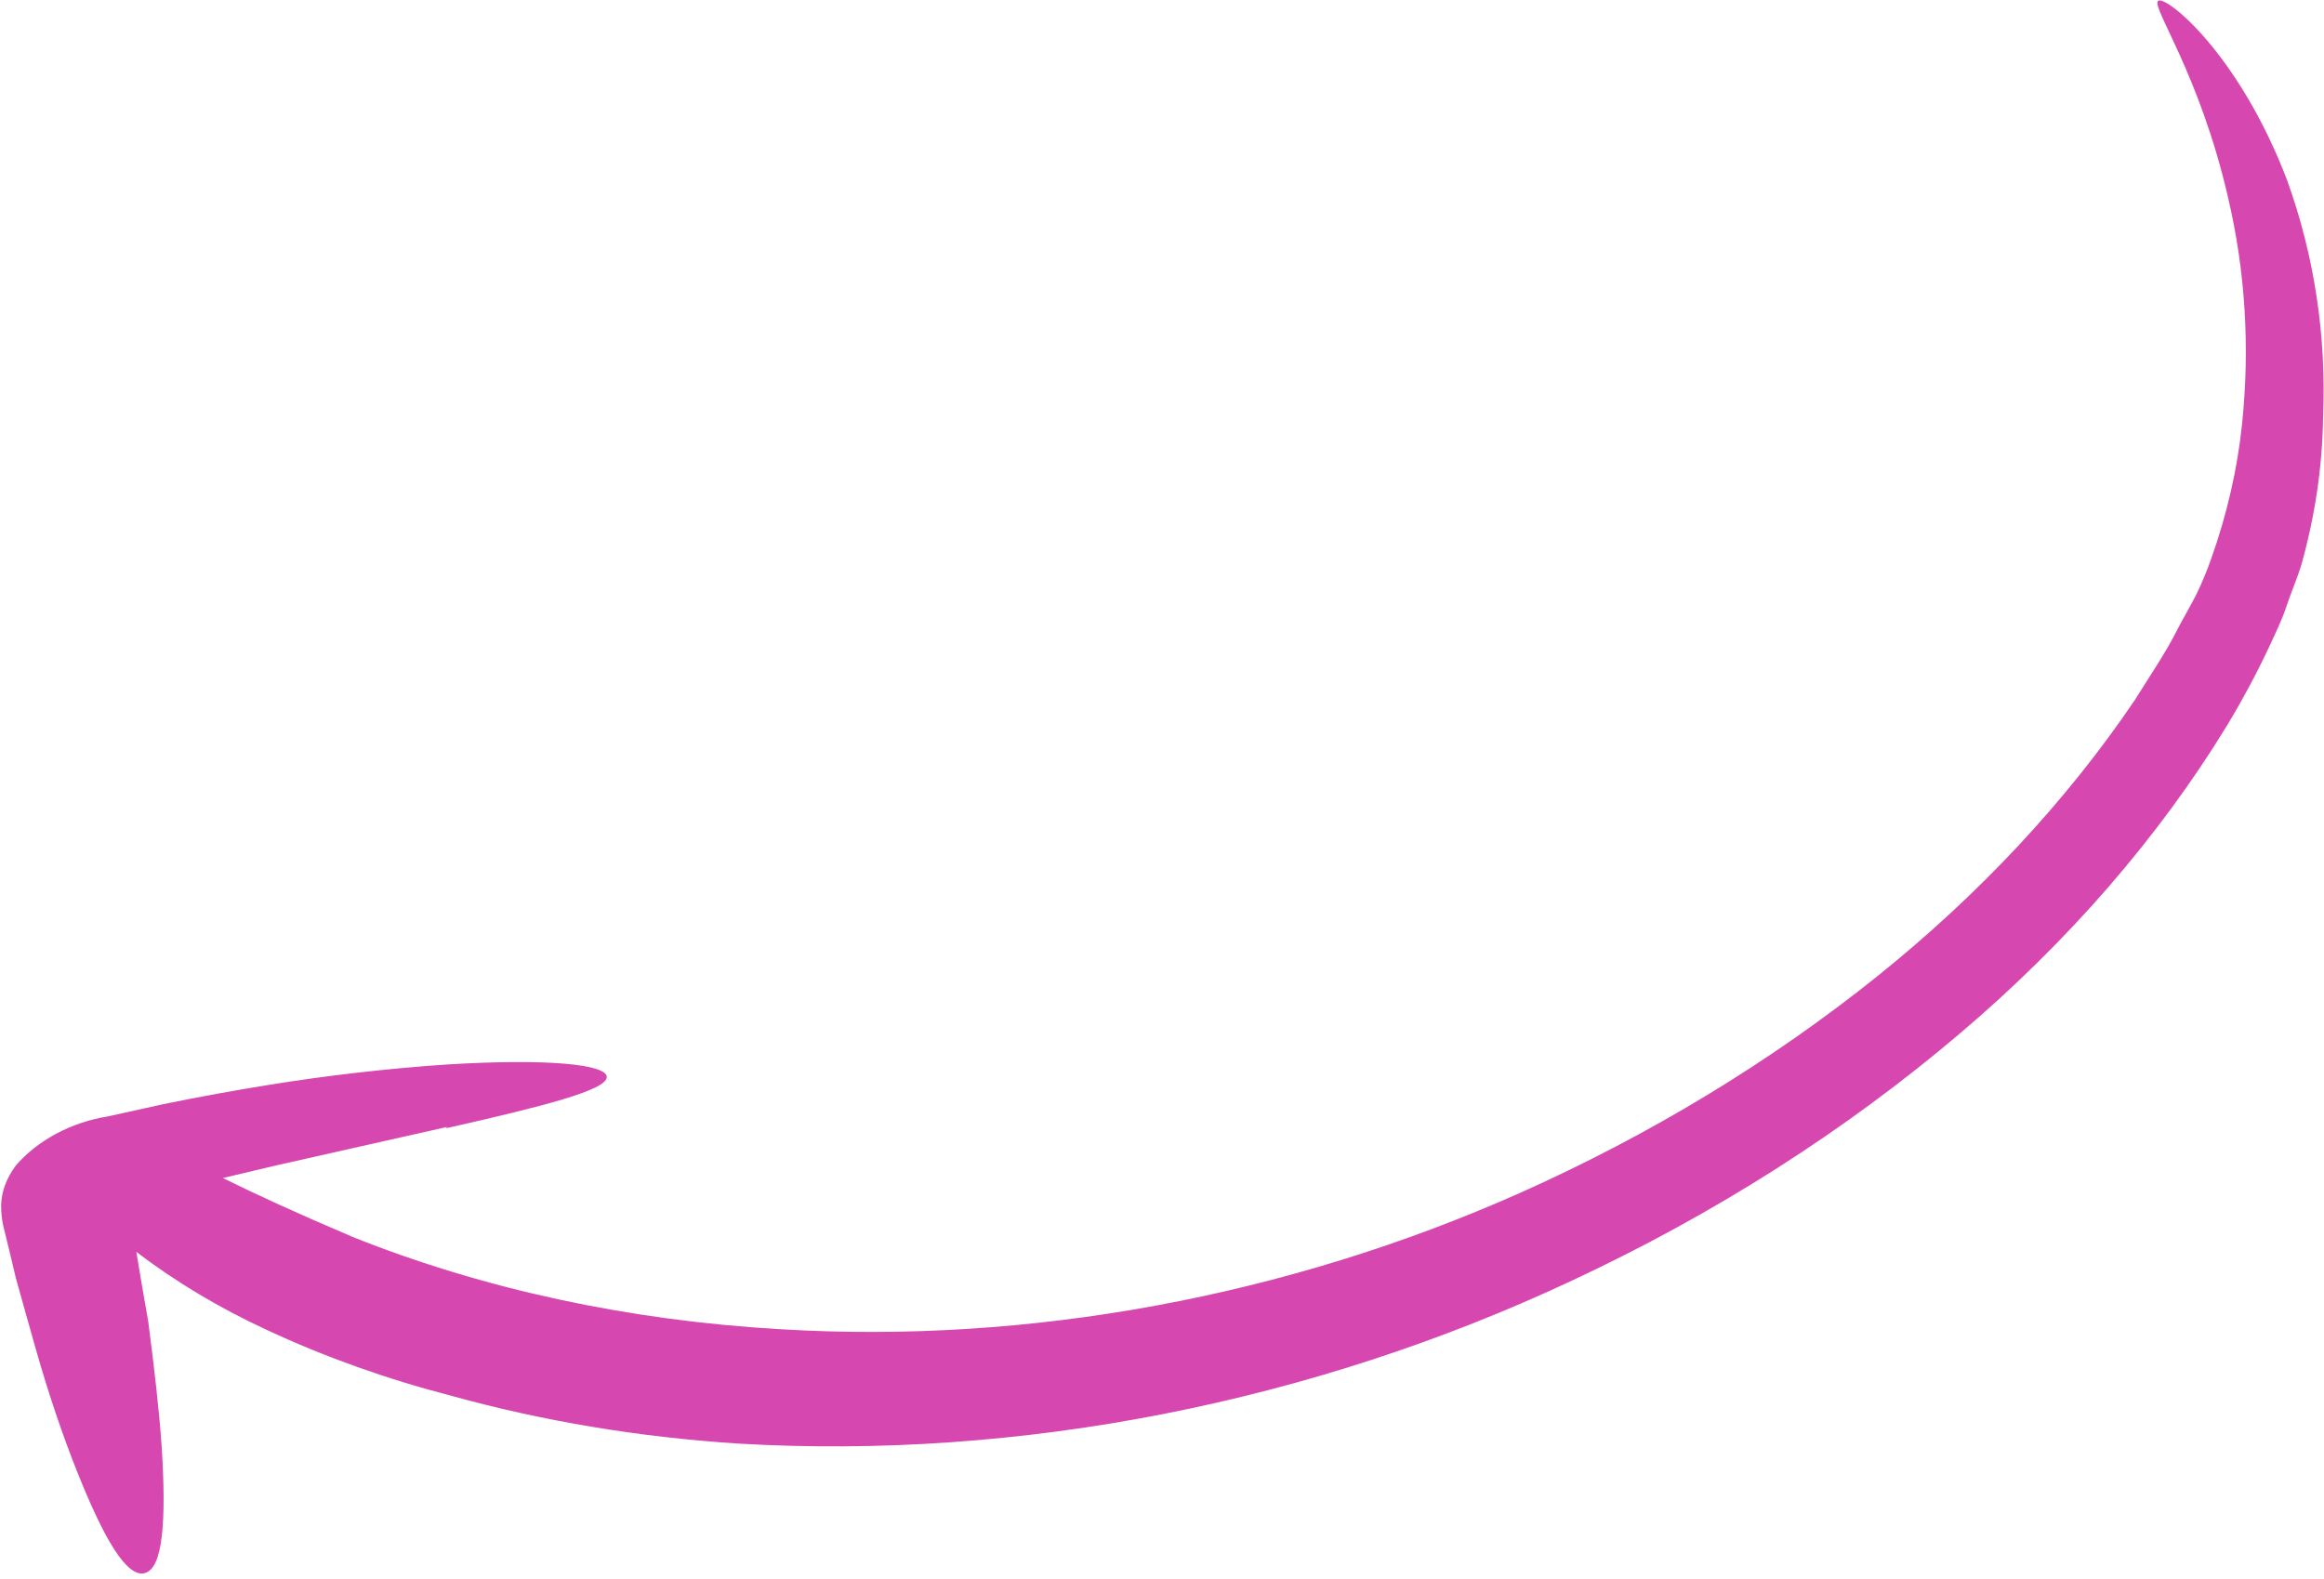 <svg width="334" height="227" viewBox="0 0 334 227" fill="none" xmlns="http://www.w3.org/2000/svg">
<path d="M64.158 162.178C78.165 159.016 87.089 156.721 87.204 154.861C87.319 153 78.69 152.137 64.214 153.025C55.702 153.604 47.172 154.58 38.669 155.949C33.809 156.733 28.747 157.644 23.502 158.723L15.387 160.51C12.817 160.928 10.315 161.774 8.052 162.989C5.789 164.204 3.817 165.761 2.27 167.554C0.933 169.338 0.203 171.319 0.161 173.273C0.159 174.249 0.257 175.213 0.455 176.155L0.958 178.221C1.439 180.098 1.845 181.956 2.287 183.75C3.282 187.296 4.238 190.759 5.173 194.034C7.06 200.625 9.046 206.443 11.034 211.424C14.876 221.096 18.2 226.842 20.81 226.136C23.42 225.429 23.892 218.718 23.254 208.21C22.897 202.946 22.189 196.786 21.302 189.958C20.741 186.786 20.159 183.425 19.593 179.959C25.258 184.28 31.562 188.05 38.402 191.206C46.72 195.086 55.606 198.255 64.936 200.667C78.068 204.308 91.919 206.61 106.194 207.525C146.498 209.879 188.46 201.666 225.906 184.094C246.462 174.504 265.337 162.47 281.772 148.477C297.309 135.276 310.247 120.352 320.032 104.343C322.299 100.592 324.34 96.777 326.149 92.914C327.025 91.006 327.941 89.182 328.646 87.046C329.351 84.91 330.155 83.129 330.7 81.349C332.706 74.258 333.766 67.119 333.863 60.054C334.363 48.276 332.615 36.746 328.68 25.857C321.725 7.659 311.341 -0.633 310.183 0.106C309.024 0.845 316.102 10.454 320.226 28.462C322.691 38.96 323.365 49.859 322.233 60.882C321.562 67.392 320.067 73.92 317.771 80.367C317.194 82.016 316.516 83.653 315.74 85.27C314.932 86.905 313.904 88.626 313.005 90.345C311.282 93.805 308.944 97.205 306.776 100.688C296.985 115.15 284.486 128.551 269.774 140.363C254.475 152.632 237.143 163.141 218.421 171.5C184.924 186.402 147.823 193.241 112.2 191.081C90.348 189.827 69.517 185.338 50.734 177.835C42.597 174.377 36.443 171.533 32.031 169.346L39.737 167.52L64.211 162.011" fill="#D647B0"/>
</svg>

